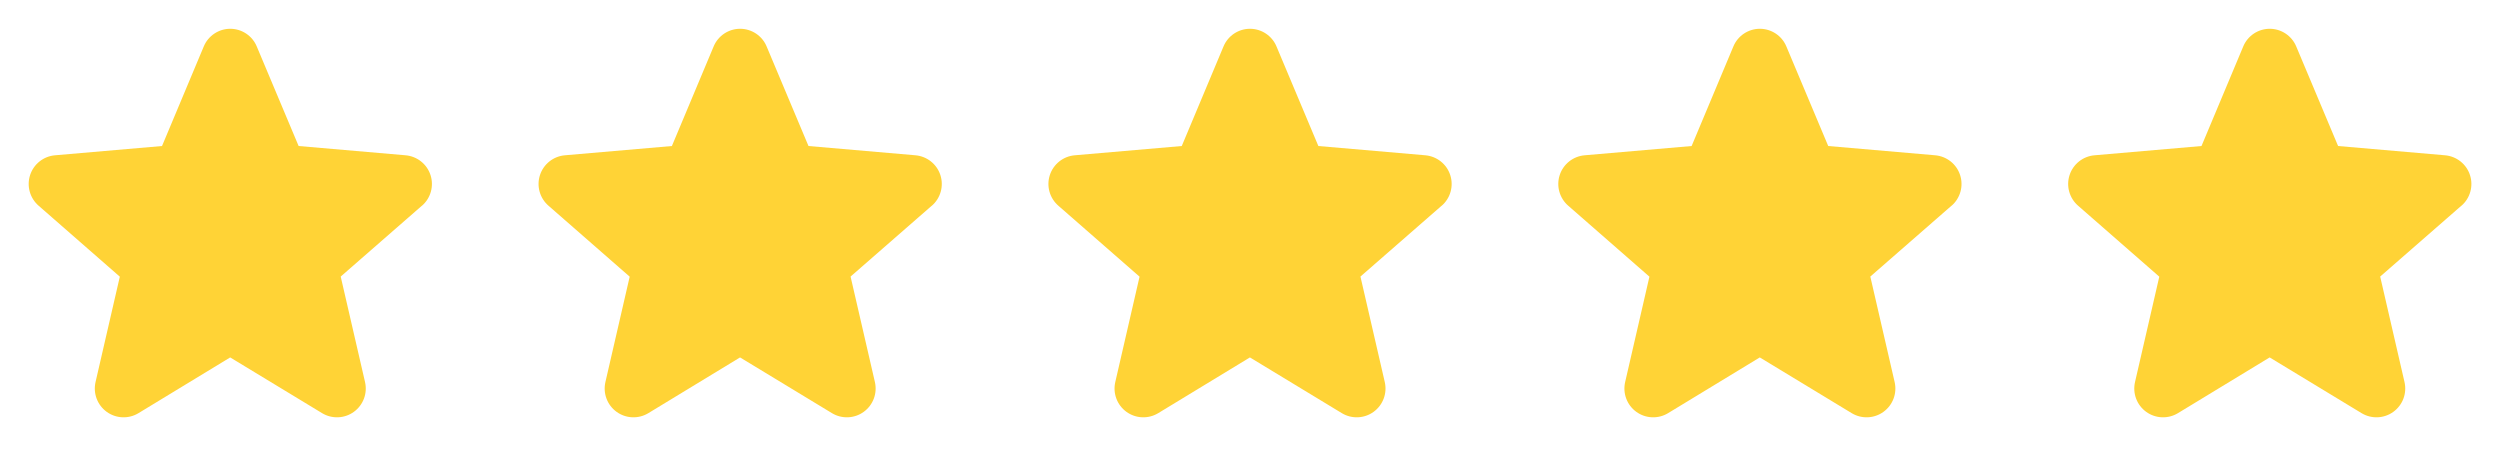 <svg width="152" height="28" viewBox="0 0 152 28" fill="none" xmlns="http://www.w3.org/2000/svg">
<path d="M25.648 12.51L20.715 16.815L22.193 23.225C22.271 23.56 22.249 23.91 22.129 24.233C22.009 24.555 21.797 24.835 21.518 25.038C21.24 25.24 20.908 25.356 20.564 25.371C20.221 25.386 19.88 25.299 19.586 25.121L13.995 21.731L8.417 25.121C8.123 25.299 7.782 25.386 7.438 25.371C7.095 25.356 6.763 25.24 6.485 25.038C6.206 24.835 5.994 24.555 5.874 24.233C5.754 23.91 5.732 23.56 5.81 23.225L7.285 16.822L2.351 12.51C2.09 12.285 1.902 11.988 1.809 11.656C1.716 11.324 1.723 10.973 1.83 10.645C1.936 10.317 2.137 10.028 2.407 9.814C2.677 9.6 3.004 9.47 3.348 9.441L9.851 8.878L12.39 2.823C12.522 2.505 12.746 2.234 13.033 2.043C13.319 1.852 13.656 1.75 14 1.75C14.344 1.75 14.681 1.852 14.967 2.043C15.254 2.234 15.477 2.505 15.61 2.823L18.156 8.878L24.657 9.441C25.001 9.47 25.328 9.6 25.598 9.814C25.868 10.028 26.069 10.317 26.175 10.645C26.282 10.973 26.289 11.324 26.196 11.656C26.103 11.988 25.915 12.285 25.654 12.51H25.648Z" fill="#FFD336"/>
<path d="M56.648 12.51L51.715 16.815L53.193 23.225C53.271 23.56 53.249 23.91 53.129 24.233C53.009 24.555 52.797 24.835 52.518 25.038C52.24 25.24 51.908 25.356 51.565 25.371C51.221 25.386 50.88 25.299 50.586 25.121L44.995 21.731L39.417 25.121C39.123 25.299 38.782 25.386 38.438 25.371C38.095 25.356 37.763 25.24 37.485 25.038C37.206 24.835 36.994 24.555 36.874 24.233C36.754 23.91 36.732 23.56 36.81 23.225L38.285 16.822L33.351 12.51C33.09 12.285 32.902 11.988 32.809 11.656C32.716 11.324 32.723 10.973 32.83 10.645C32.936 10.317 33.137 10.028 33.407 9.814C33.677 9.6 34.004 9.47 34.348 9.441L40.851 8.878L43.39 2.823C43.522 2.505 43.746 2.234 44.032 2.043C44.319 1.852 44.656 1.75 45 1.75C45.344 1.75 45.681 1.852 45.967 2.043C46.254 2.234 46.477 2.505 46.61 2.823L49.156 8.878L55.657 9.441C56.001 9.47 56.328 9.6 56.598 9.814C56.868 10.028 57.069 10.317 57.175 10.645C57.282 10.973 57.289 11.324 57.196 11.656C57.103 11.988 56.915 12.285 56.654 12.51H56.648Z" fill="#FFD336"/>
<path d="M87.648 12.51L82.715 16.815L84.193 23.225C84.271 23.56 84.249 23.91 84.129 24.233C84.009 24.555 83.796 24.835 83.518 25.038C83.24 25.24 82.908 25.356 82.564 25.371C82.221 25.386 81.88 25.299 81.586 25.121L75.995 21.731L70.417 25.121C70.123 25.299 69.782 25.386 69.438 25.371C69.095 25.356 68.763 25.24 68.485 25.038C68.206 24.835 67.994 24.555 67.874 24.233C67.754 23.91 67.732 23.56 67.81 23.225L69.285 16.822L64.351 12.51C64.09 12.285 63.902 11.988 63.809 11.656C63.716 11.324 63.723 10.973 63.83 10.645C63.936 10.317 64.137 10.028 64.407 9.814C64.677 9.6 65.004 9.47 65.348 9.441L71.851 8.878L74.39 2.823C74.522 2.505 74.746 2.234 75.032 2.043C75.319 1.852 75.656 1.75 76 1.75C76.344 1.75 76.681 1.852 76.967 2.043C77.254 2.234 77.477 2.505 77.61 2.823L80.156 8.878L86.657 9.441C87.001 9.47 87.328 9.6 87.598 9.814C87.868 10.028 88.069 10.317 88.175 10.645C88.282 10.973 88.289 11.324 88.196 11.656C88.103 11.988 87.915 12.285 87.654 12.51H87.648Z" fill="#FFD336"/>
<path d="M118.648 12.51L113.715 16.815L115.193 23.225C115.271 23.56 115.249 23.91 115.129 24.233C115.009 24.555 114.797 24.835 114.518 25.038C114.24 25.24 113.908 25.356 113.565 25.371C113.221 25.386 112.88 25.299 112.586 25.121L106.995 21.731L101.417 25.121C101.123 25.299 100.782 25.386 100.438 25.371C100.095 25.356 99.763 25.24 99.485 25.038C99.206 24.835 98.994 24.555 98.874 24.233C98.754 23.91 98.732 23.56 98.81 23.225L100.285 16.822L95.351 12.51C95.09 12.285 94.902 11.988 94.809 11.656C94.716 11.324 94.723 10.973 94.83 10.645C94.936 10.317 95.137 10.028 95.407 9.814C95.677 9.6 96.004 9.47 96.348 9.441L102.851 8.878L105.39 2.823C105.522 2.505 105.746 2.234 106.032 2.043C106.319 1.852 106.656 1.75 107 1.75C107.344 1.75 107.681 1.852 107.967 2.043C108.254 2.234 108.477 2.505 108.61 2.823L111.156 8.878L117.657 9.441C118.001 9.47 118.328 9.6 118.598 9.814C118.868 10.028 119.069 10.317 119.175 10.645C119.282 10.973 119.289 11.324 119.196 11.656C119.103 11.988 118.915 12.285 118.654 12.51H118.648Z" fill="#FFD336"/>
<path d="M149.648 12.51L144.715 16.815L146.193 23.225C146.271 23.56 146.249 23.91 146.129 24.233C146.009 24.555 145.797 24.835 145.518 25.038C145.24 25.24 144.908 25.356 144.565 25.371C144.221 25.386 143.88 25.299 143.586 25.121L137.995 21.731L132.417 25.121C132.123 25.299 131.782 25.386 131.438 25.371C131.095 25.356 130.763 25.24 130.485 25.038C130.206 24.835 129.994 24.555 129.874 24.233C129.754 23.91 129.732 23.56 129.81 23.225L131.285 16.822L126.351 12.51C126.09 12.285 125.902 11.988 125.809 11.656C125.716 11.324 125.723 10.973 125.83 10.645C125.936 10.317 126.137 10.028 126.407 9.814C126.677 9.6 127.004 9.47 127.348 9.441L133.851 8.878L136.39 2.823C136.522 2.505 136.746 2.234 137.032 2.043C137.319 1.852 137.656 1.75 138 1.75C138.344 1.75 138.681 1.852 138.967 2.043C139.254 2.234 139.477 2.505 139.61 2.823L142.156 8.878L148.657 9.441C149.001 9.47 149.328 9.6 149.598 9.814C149.868 10.028 150.069 10.317 150.175 10.645C150.282 10.973 150.289 11.324 150.196 11.656C150.103 11.988 149.915 12.285 149.654 12.51H149.648Z" fill="#FFD336"/>
</svg>
